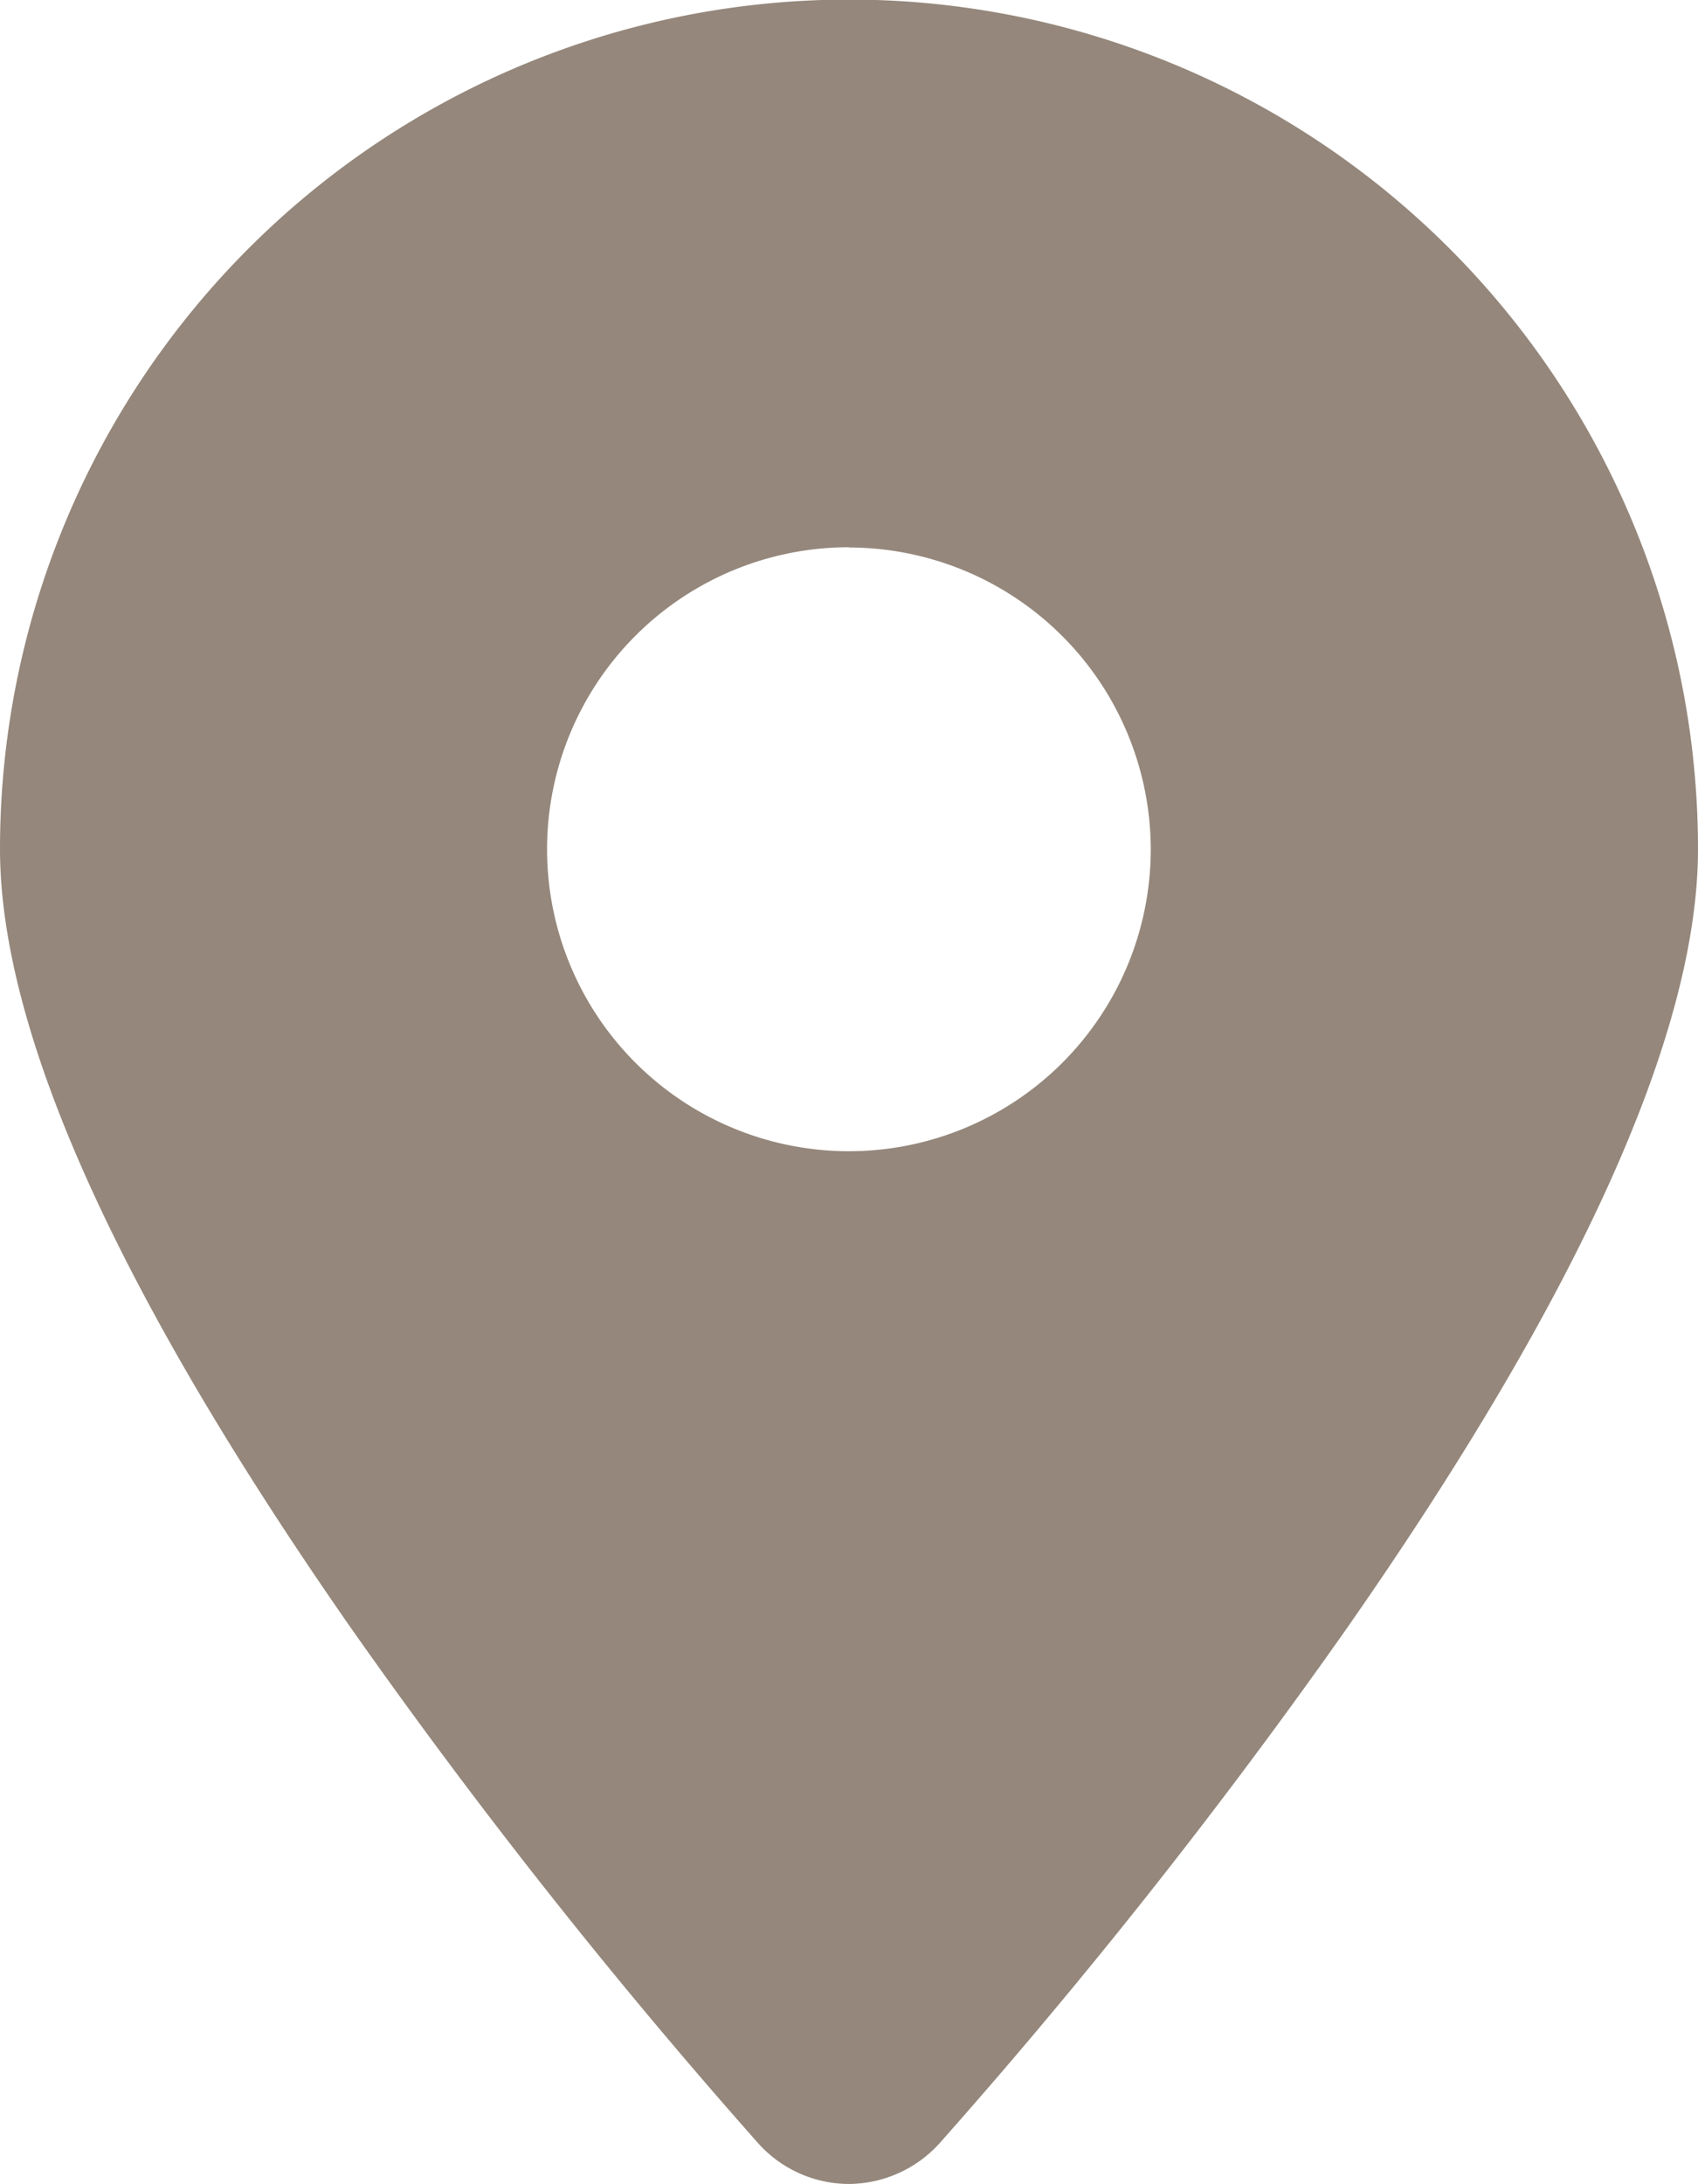 <svg xmlns="http://www.w3.org/2000/svg" width="19.858" height="25.529" viewBox="0 0 19.858 25.529">
  <g id="map" transform="translate(0)">
    <path id="Subtraction_9" data-name="Subtraction 9" d="M9.928,25.529a1.43,1.43,0,0,1-1.055-.469A68.343,68.343,0,0,1,4.1,19.024c-2.719-3.9-4.1-6.959-4.1-9.1a9.929,9.929,0,0,1,19.858,0c0,2.138-1.378,5.2-4.1,9.1a68.231,68.231,0,0,1-4.776,6.036A1.442,1.442,0,0,1,9.928,25.529Zm0-19.132a3.53,3.53,0,1,0,3.53,3.53A3.534,3.534,0,0,0,9.928,6.4Z" transform="translate(0 0)" fill="#95877b"/>
  </g>
</svg>
